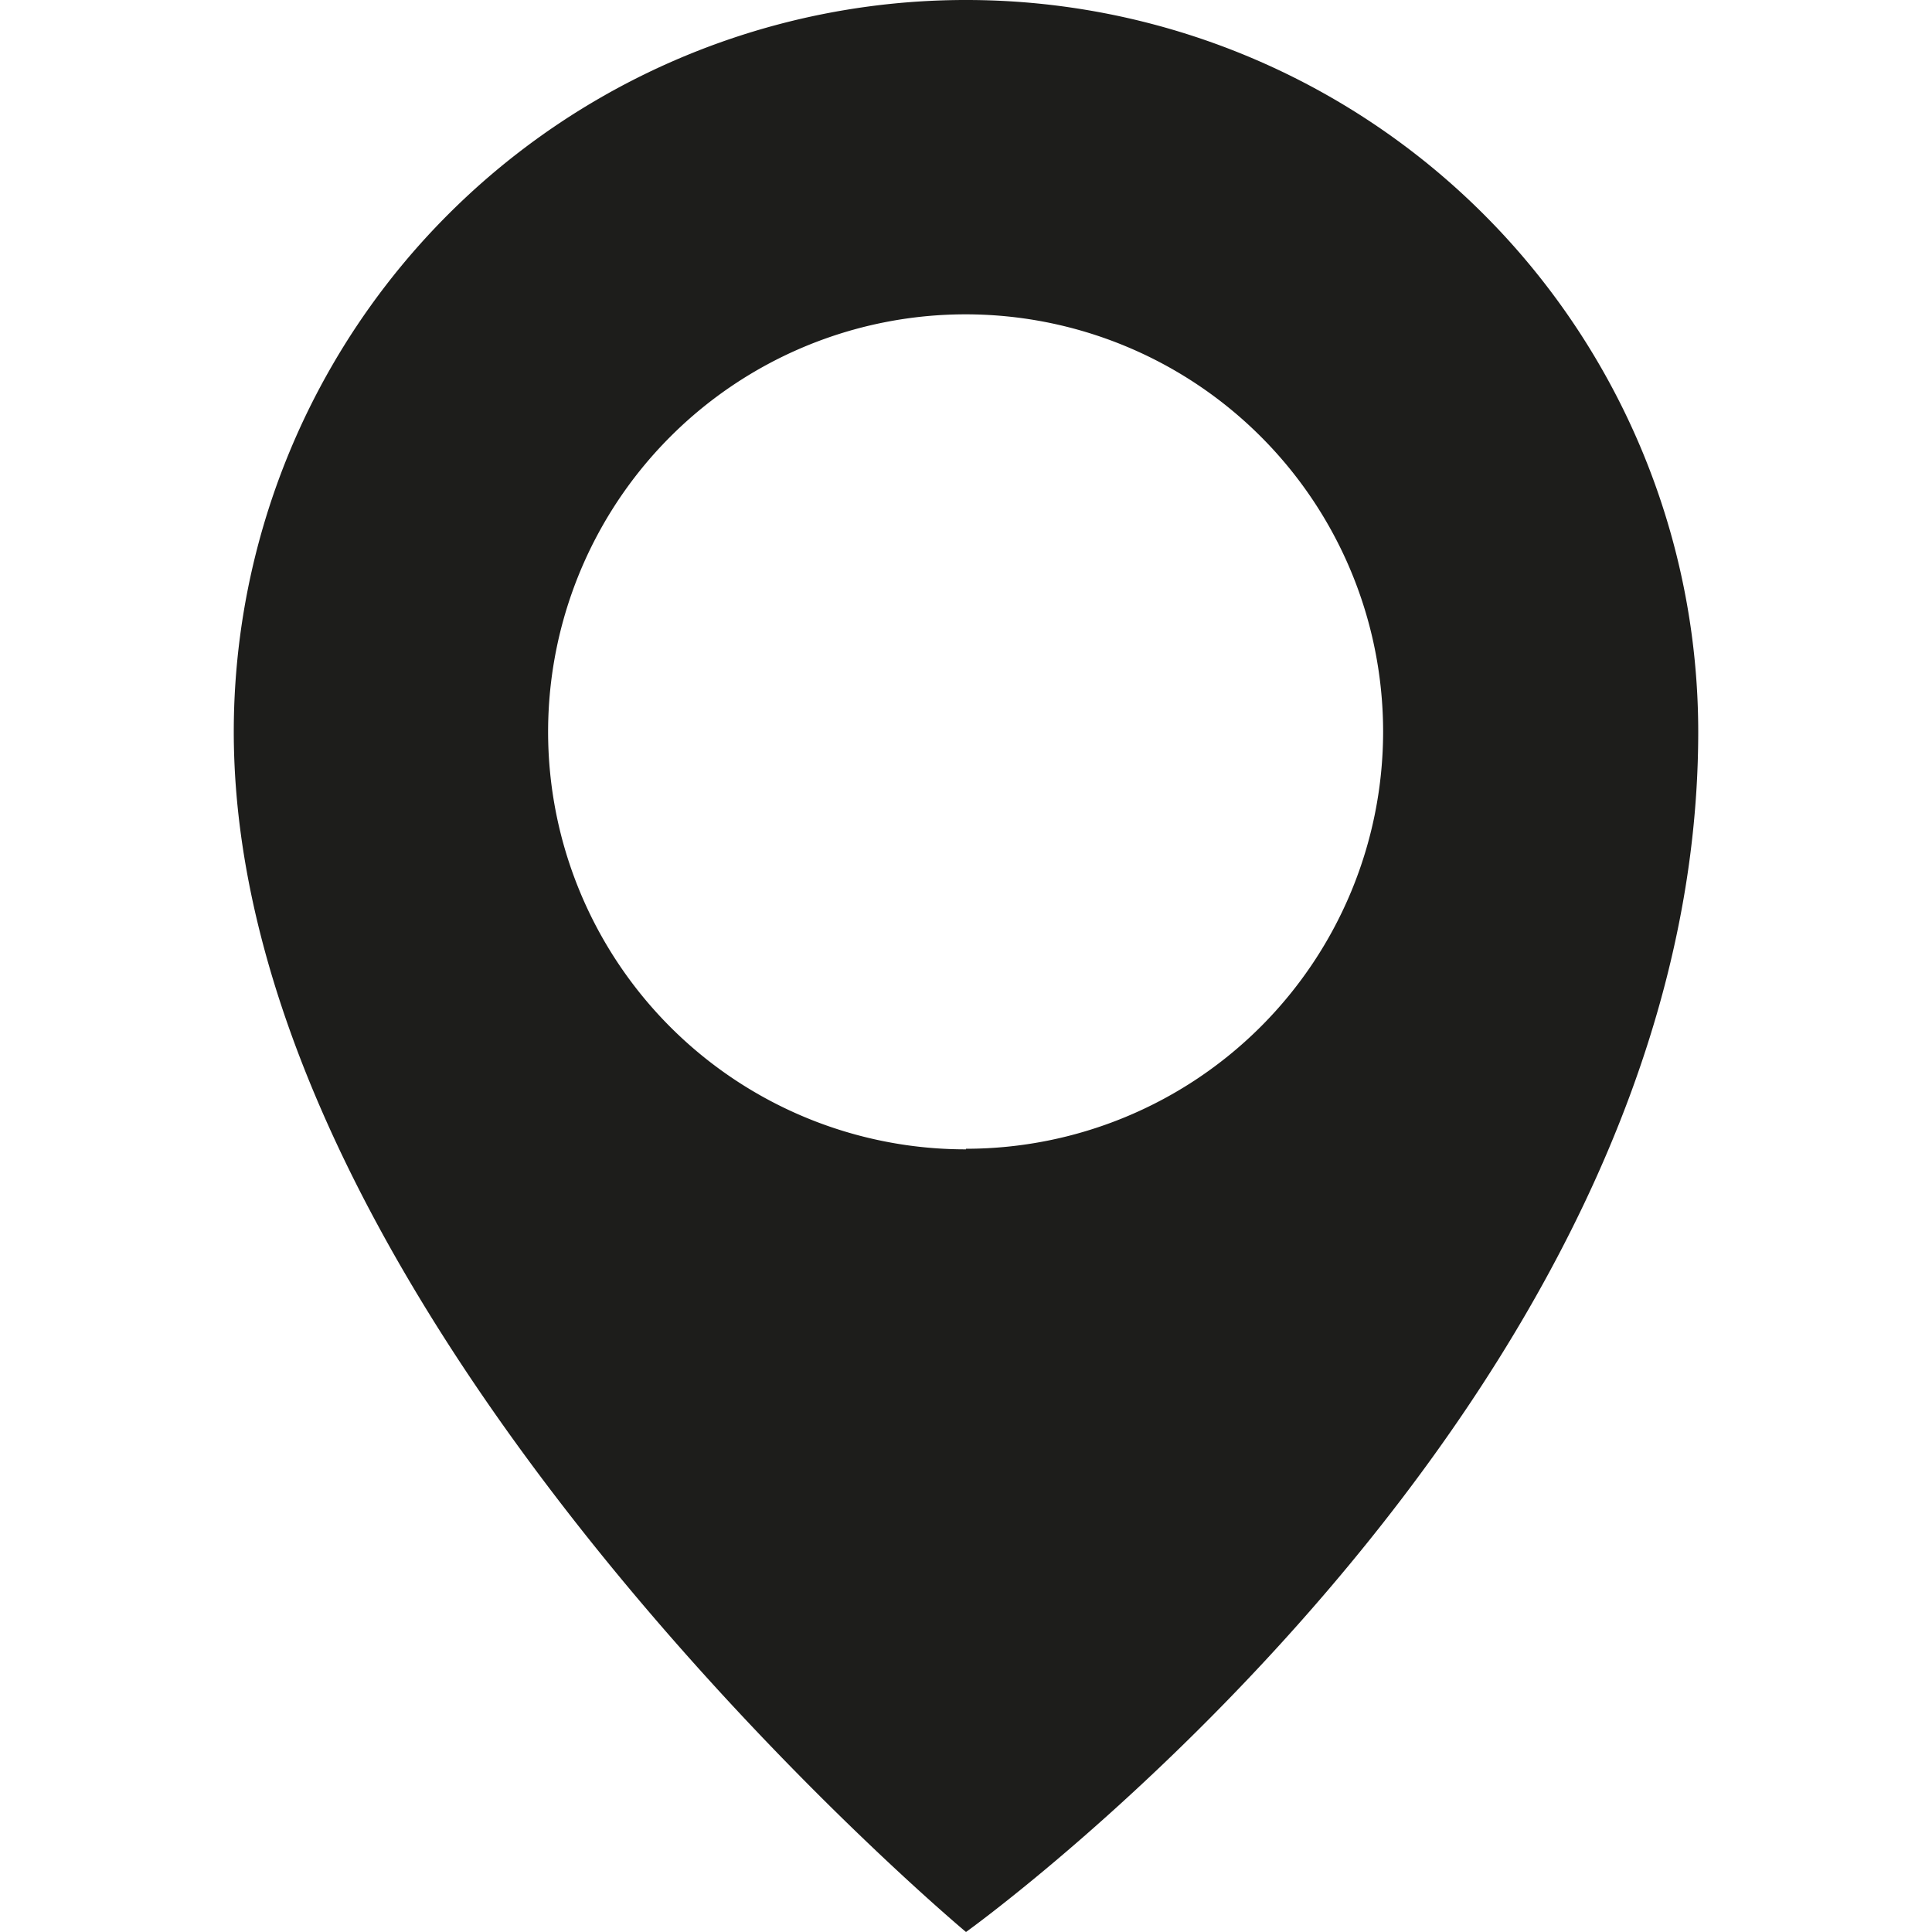 <svg id="Layer_1" data-name="Layer 1" xmlns="http://www.w3.org/2000/svg" viewBox="0 0 100 100"><defs><style>.cls-1{fill:#1d1d1b;}</style></defs><title>Artboard 1</title><path class="cls-1" d="M50,0A37.89,37.89,0,0,0,12.1,37.87C12.1,68.37,50,100,50,100S87.9,72.85,87.9,37.87A37.89,37.89,0,0,0,50,0Zm0,59.49A21.61,21.61,0,1,1,71.59,37.87,21.6,21.6,0,0,1,50,59.46Z"/></svg>
